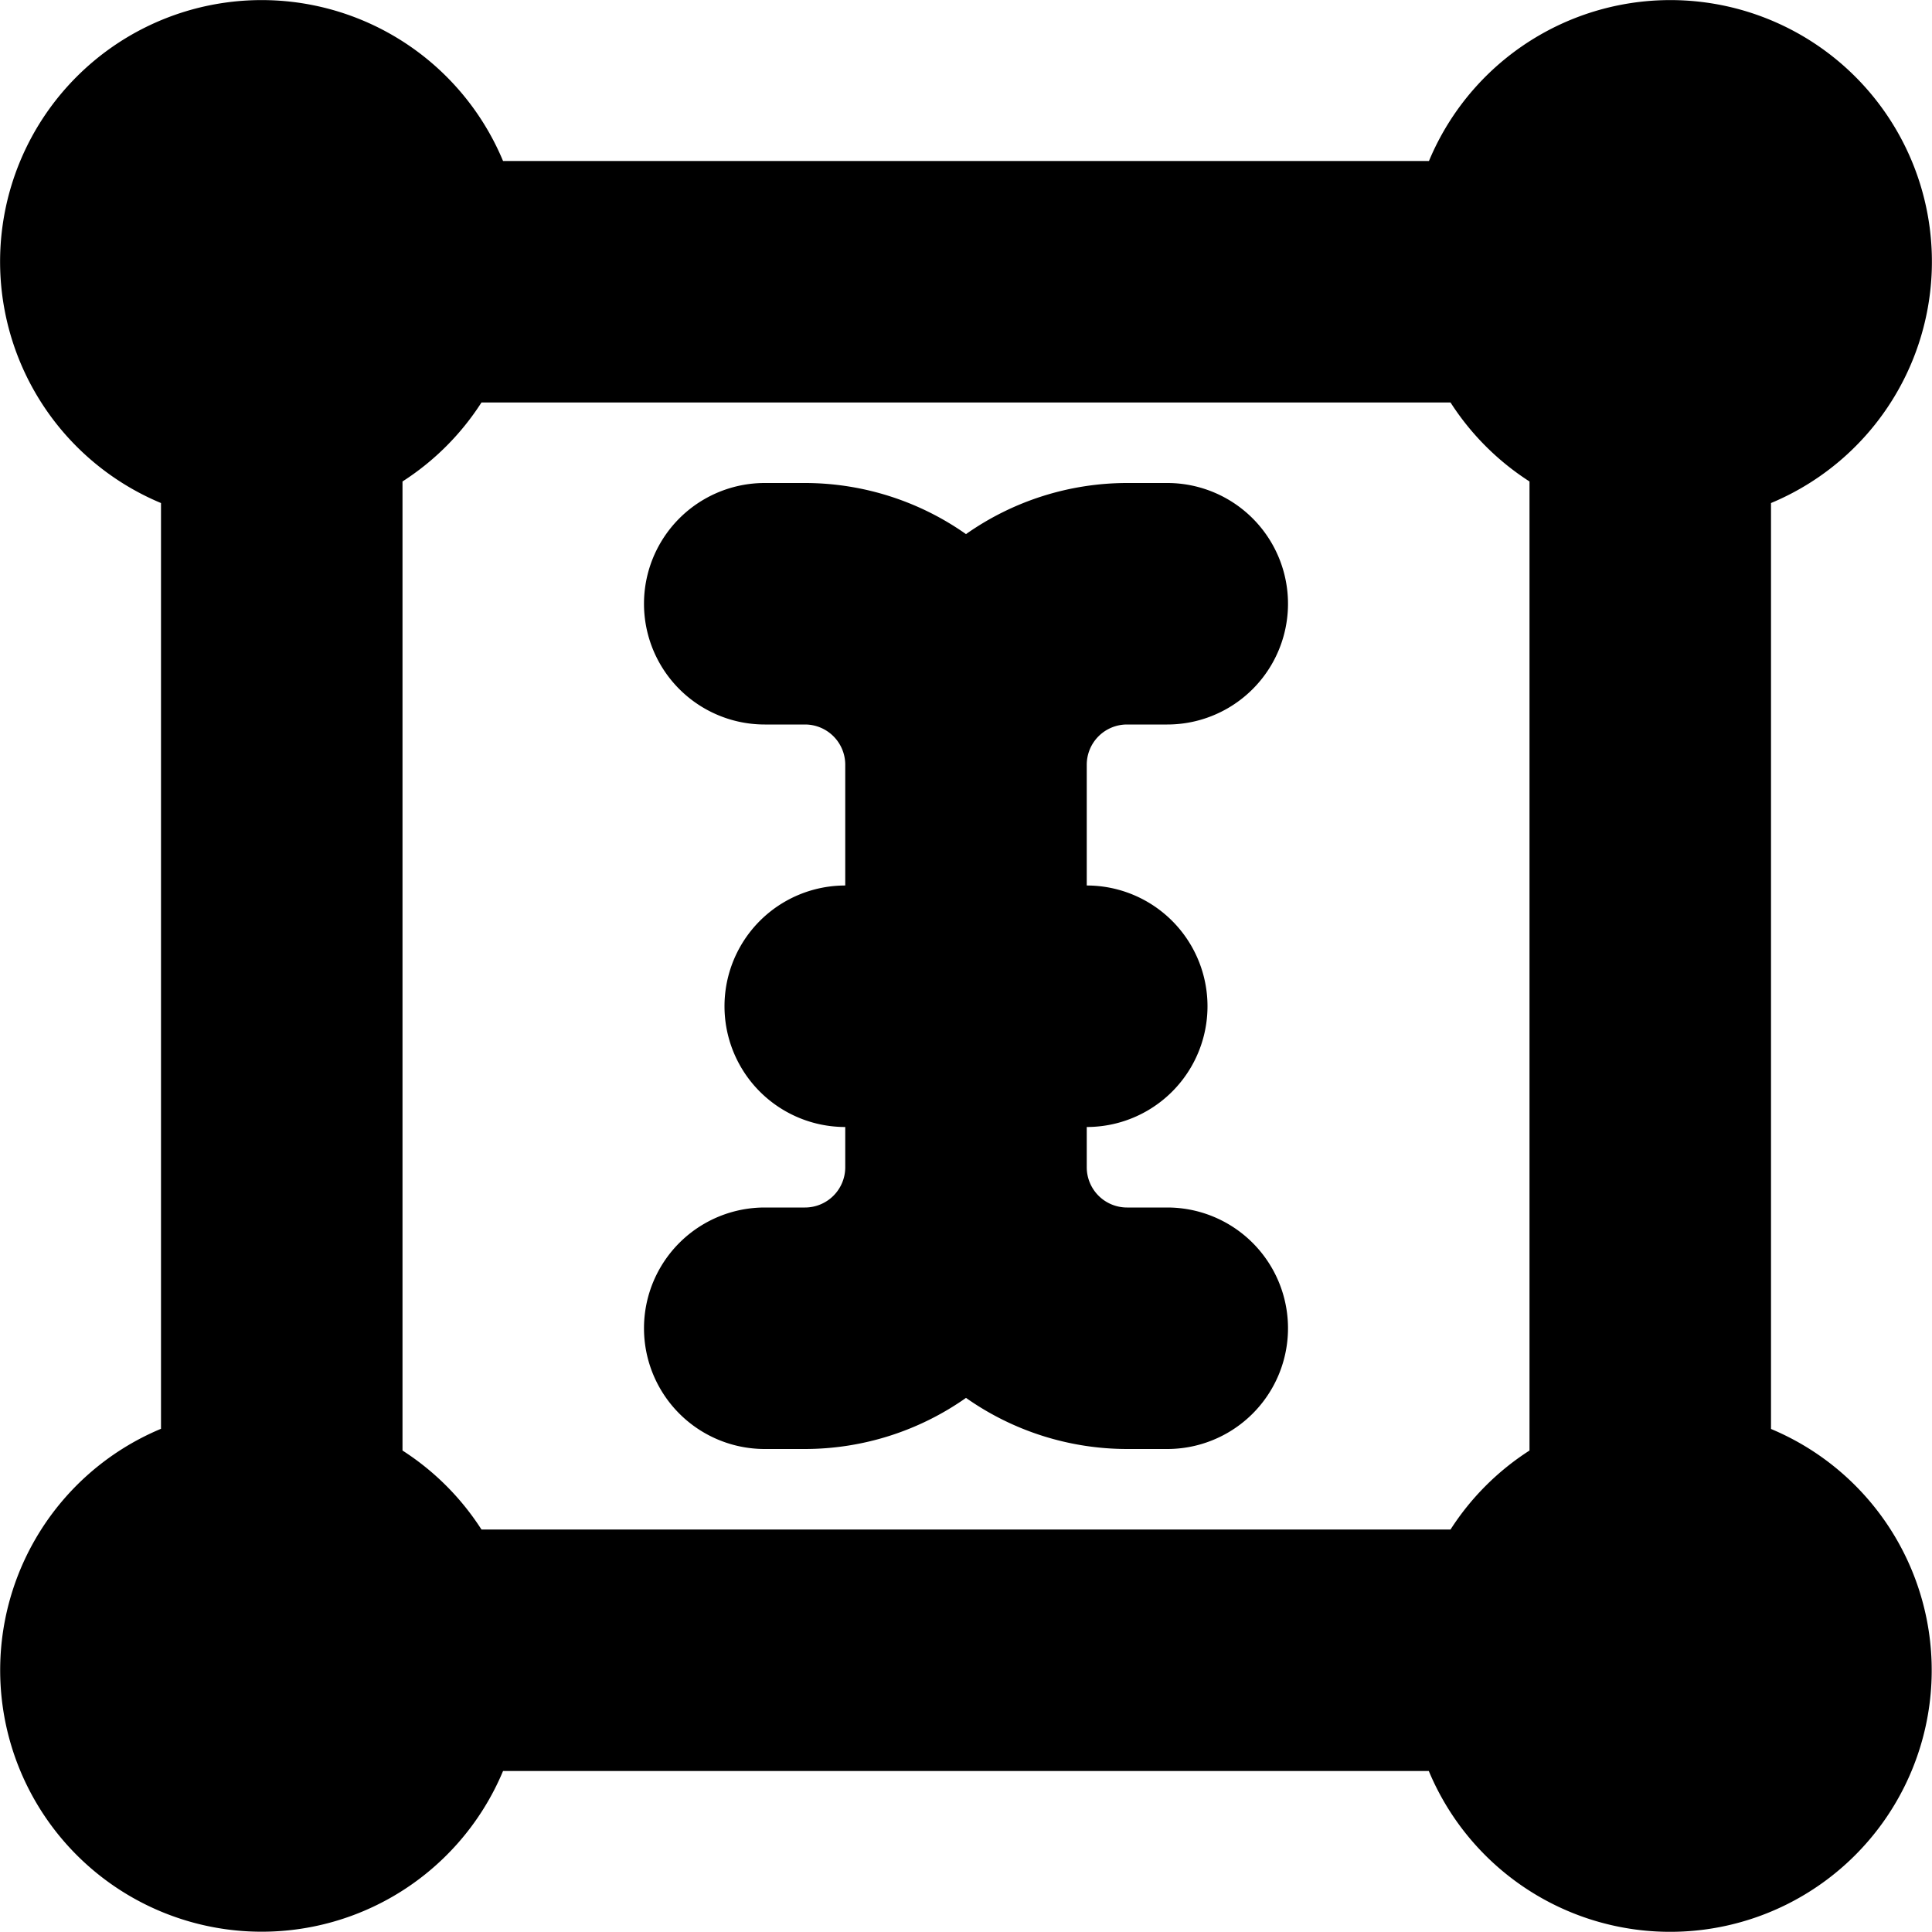 <svg id="Layer_1" height="512" viewBox="0 0 24 24" width="512" xmlns="http://www.w3.org/2000/svg" data-name="Layer 1"><path d="m22 17.751v-11.502a3.249 3.249 0 1 0 -4.249-4.249h-11.502a3.249 3.249 0 1 0 -4.249 4.249v11.5a3.249 3.249 0 1 0 4.249 4.251h11.5a3.249 3.249 0 1 0 4.251-4.249zm-17 .268v-12.038a3.255 3.255 0 0 0 .981-.981h12.038a3.255 3.255 0 0 0 .981.981v12.038a3.255 3.255 0 0 0 -.981.981h-12.038a3.255 3.255 0 0 0 -.981-.981zm8.5-4.019v.5a.5.5 0 0 0 .5.5h.5a1.5 1.5 0 0 1 0 3h-.5a3.48 3.48 0 0 1 -2-.635 3.48 3.48 0 0 1 -2 .635h-.5a1.5 1.5 0 0 1 0-3h.5a.5.5 0 0 0 .5-.5v-.5a1.5 1.5 0 0 1 0-3v-1.5a.5.5 0 0 0 -.5-.5h-.5a1.5 1.5 0 0 1 0-3h.5a3.48 3.48 0 0 1 2 .635 3.48 3.48 0 0 1 2-.635h.5a1.5 1.5 0 0 1 0 3h-.5a.5.5 0 0 0 -.5.5v1.5a1.5 1.5 0 0 1 0 3z"/></svg>